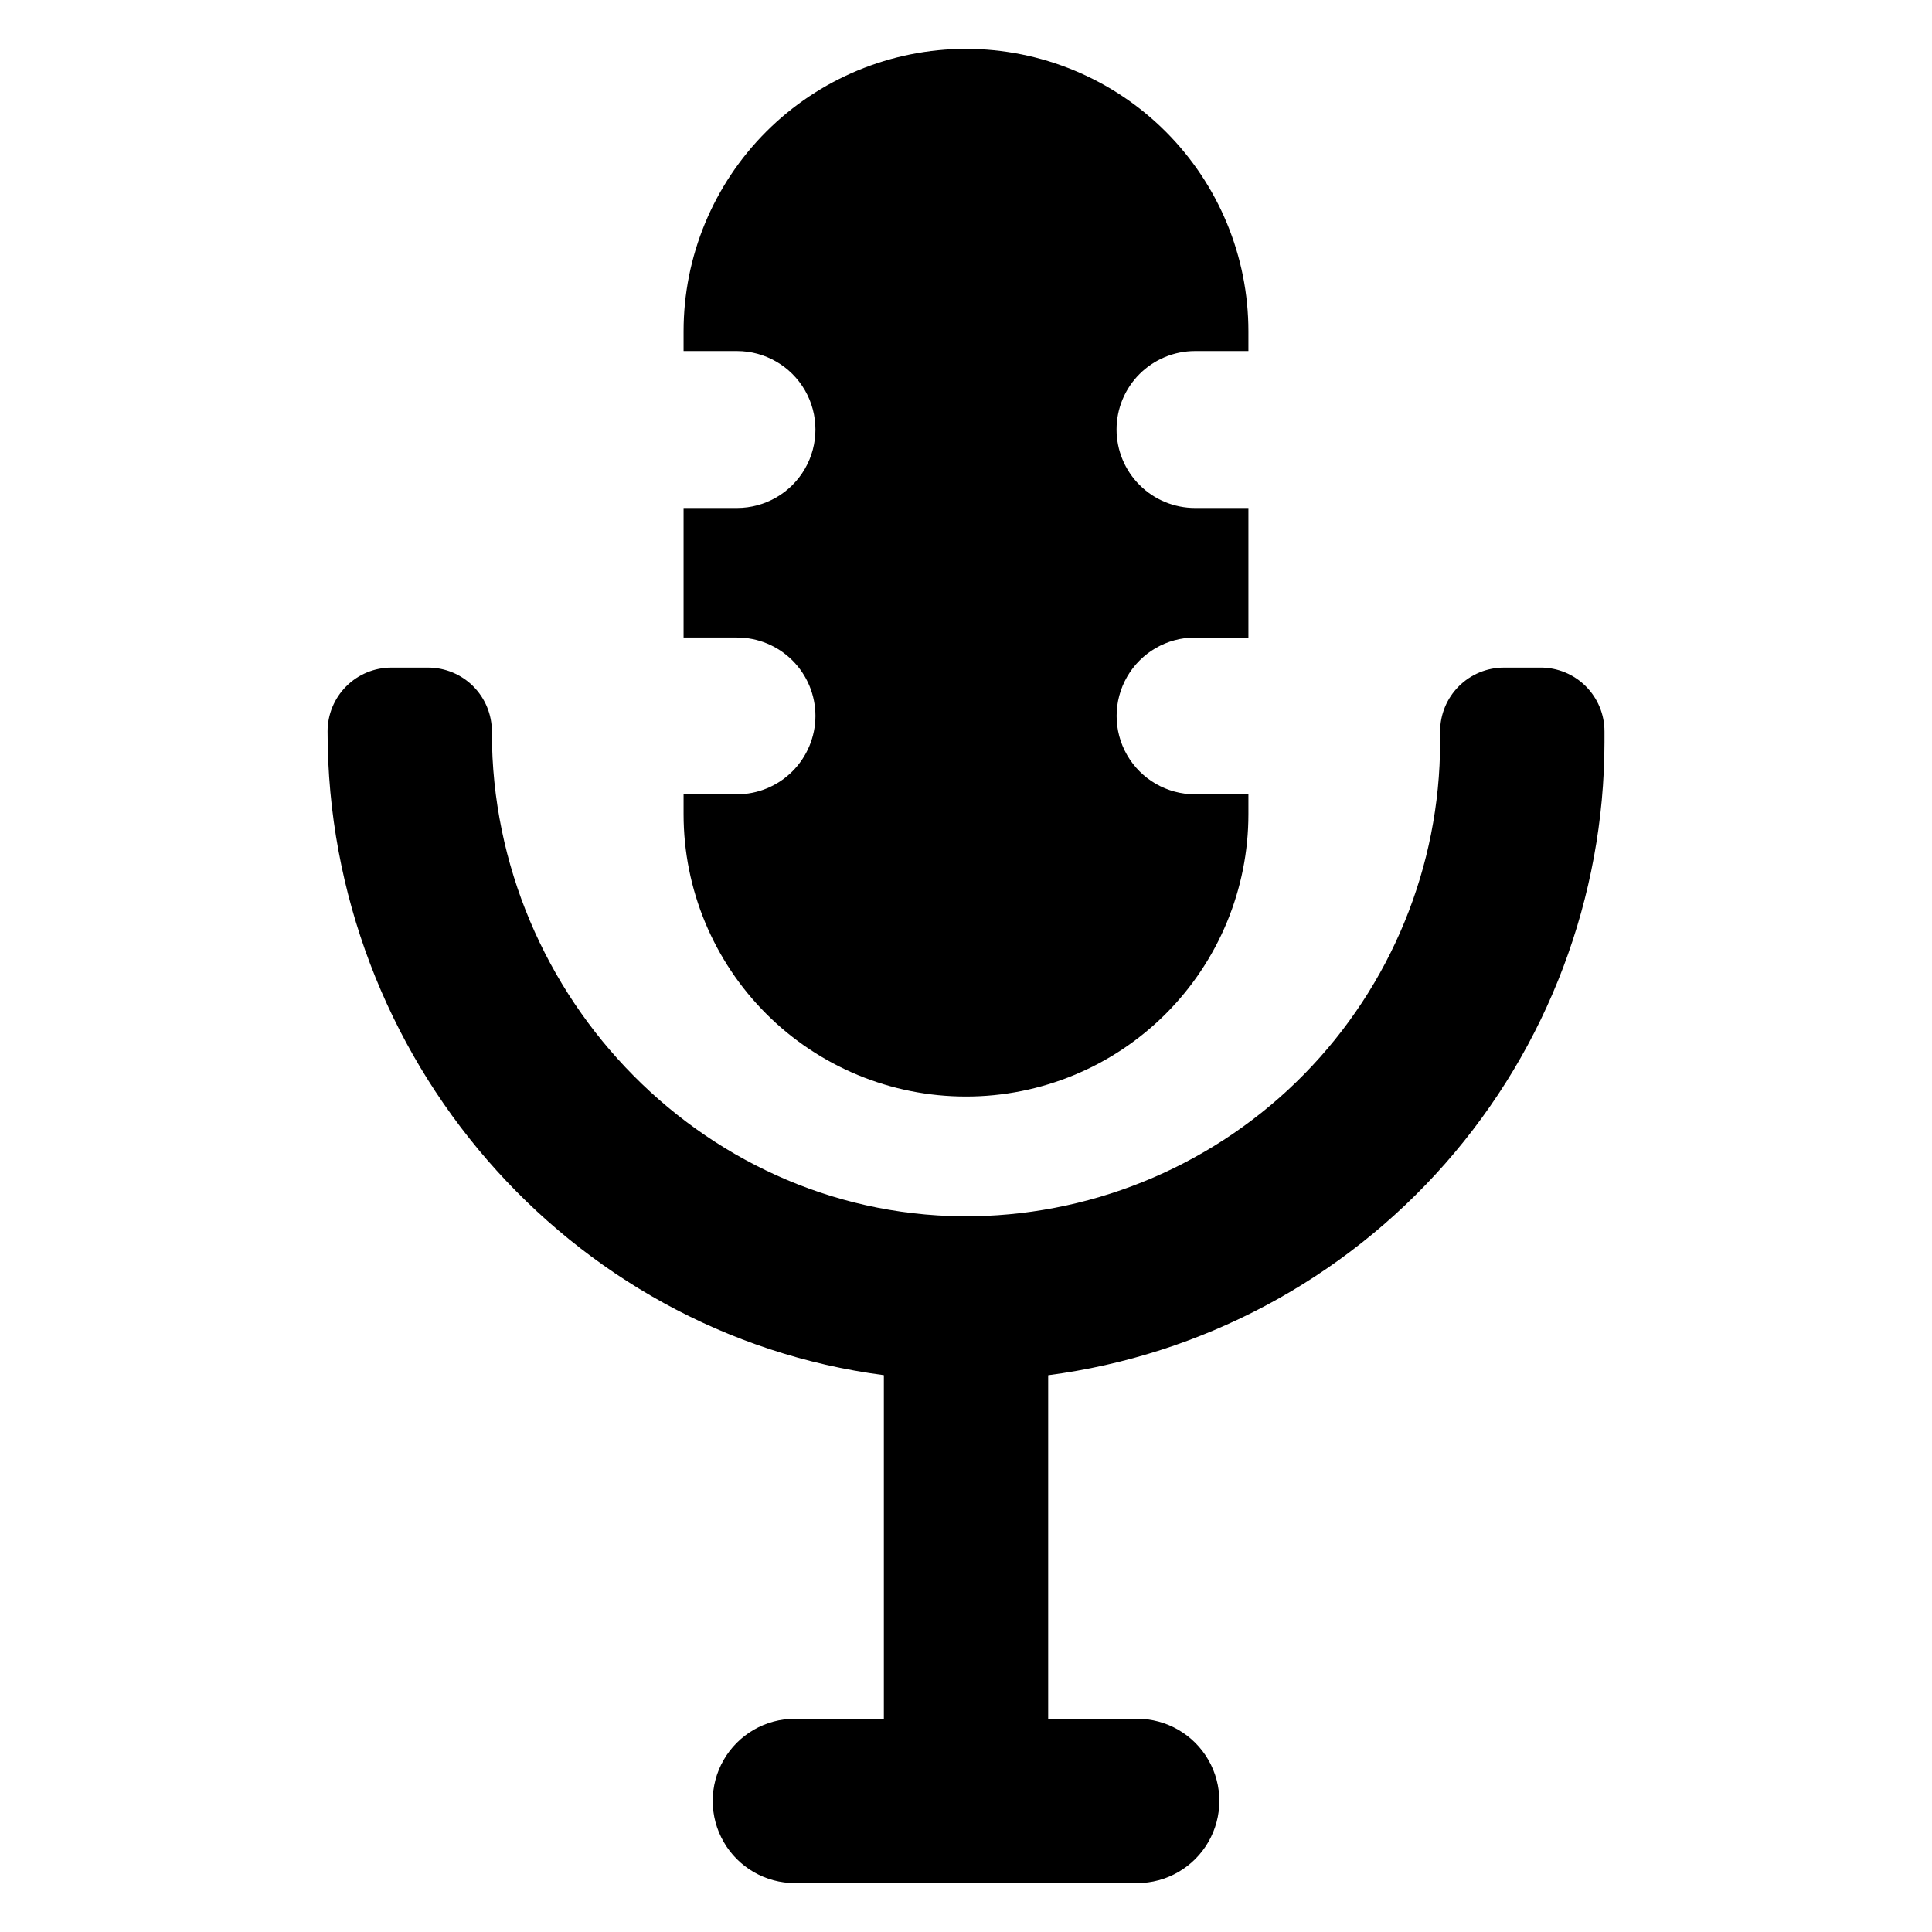 <?xml version="1.0" encoding="UTF-8"?>
<!-- Uploaded to: ICON Repo, www.svgrepo.com, Generator: ICON Repo Mixer Tools -->
<svg fill="#000000" width="800px" height="800px" version="1.1" viewBox="144 144 512 512" xmlns="http://www.w3.org/2000/svg">
 <g>
  <path d="m552.29 320.92h-9.742c-4.484 0-8.781 1.781-11.953 4.953-3.168 3.168-4.949 7.469-4.949 11.949v2.875c-0.039 32.926-12.988 64.523-36.062 88.012-23.078 23.484-54.445 36.984-87.367 37.602-70.312 1.23-127.86-57.781-127.86-128.11v-0.379c0-4.481-1.781-8.781-4.949-11.949-3.172-3.172-7.469-4.953-11.953-4.953h-9.742c-4.481 0-8.781 1.781-11.949 4.953-3.172 3.168-4.953 7.469-4.953 11.949 0 86.383 63.723 159.66 147.42 170.61v91.066l-23.582-0.004c-7.781 0-14.969 4.152-18.855 10.887-3.891 6.738-3.891 15.039 0 21.773 3.887 6.738 11.074 10.887 18.855 10.887h90.719c7.777 0 14.965-4.148 18.855-10.887 3.887-6.734 3.887-15.035 0-21.773-3.891-6.734-11.078-10.887-18.855-10.887h-23.59v-91.043c40.738-5.332 78.148-25.289 105.27-56.148 27.121-30.863 42.102-70.527 42.156-111.61v-2.875c0-4.484-1.781-8.781-4.949-11.949-3.172-3.172-7.469-4.953-11.953-4.953z"/>
  <path d="m399.98 434.59h0.035c19.848 0 38.879-7.883 52.914-21.914 14.031-14.035 21.914-33.066 21.914-52.914v-5.262h-14.152c-7.426 0-14.281-3.957-17.992-10.387-3.711-6.426-3.711-14.348 0-20.773 3.711-6.43 10.566-10.387 17.992-10.387h14.152v-34.332h-14.152c-5.516-0.004-10.801-2.195-14.699-6.094-3.898-3.898-6.09-9.184-6.094-14.699-0.004-5.512 2.188-10.801 6.09-14.703 3.898-3.898 9.188-6.09 14.703-6.09h14.152v-5.223c0.004-19.852-7.879-38.887-21.91-52.926-14.035-14.039-33.066-21.93-52.918-21.938h-0.035c-19.848 0.008-38.883 7.898-52.918 21.938-14.031 14.039-21.91 33.074-21.906 52.926v5.223h14.152c7.426 0 14.293 3.965 18.008 10.398 3.711 6.434 3.711 14.359 0 20.793-3.715 6.434-10.582 10.395-18.008 10.395h-14.152v34.328h14.152v0.004c5.516-0.008 10.809 2.18 14.707 6.082 3.902 3.898 6.09 9.191 6.086 14.711-0.016 5.504-2.215 10.781-6.109 14.672-3.898 3.891-9.18 6.078-14.684 6.082h-14.152v5.262c-0.004 19.848 7.879 38.879 21.914 52.914 14.031 14.031 33.066 21.914 52.91 21.914z"/>
 </g>
</svg>